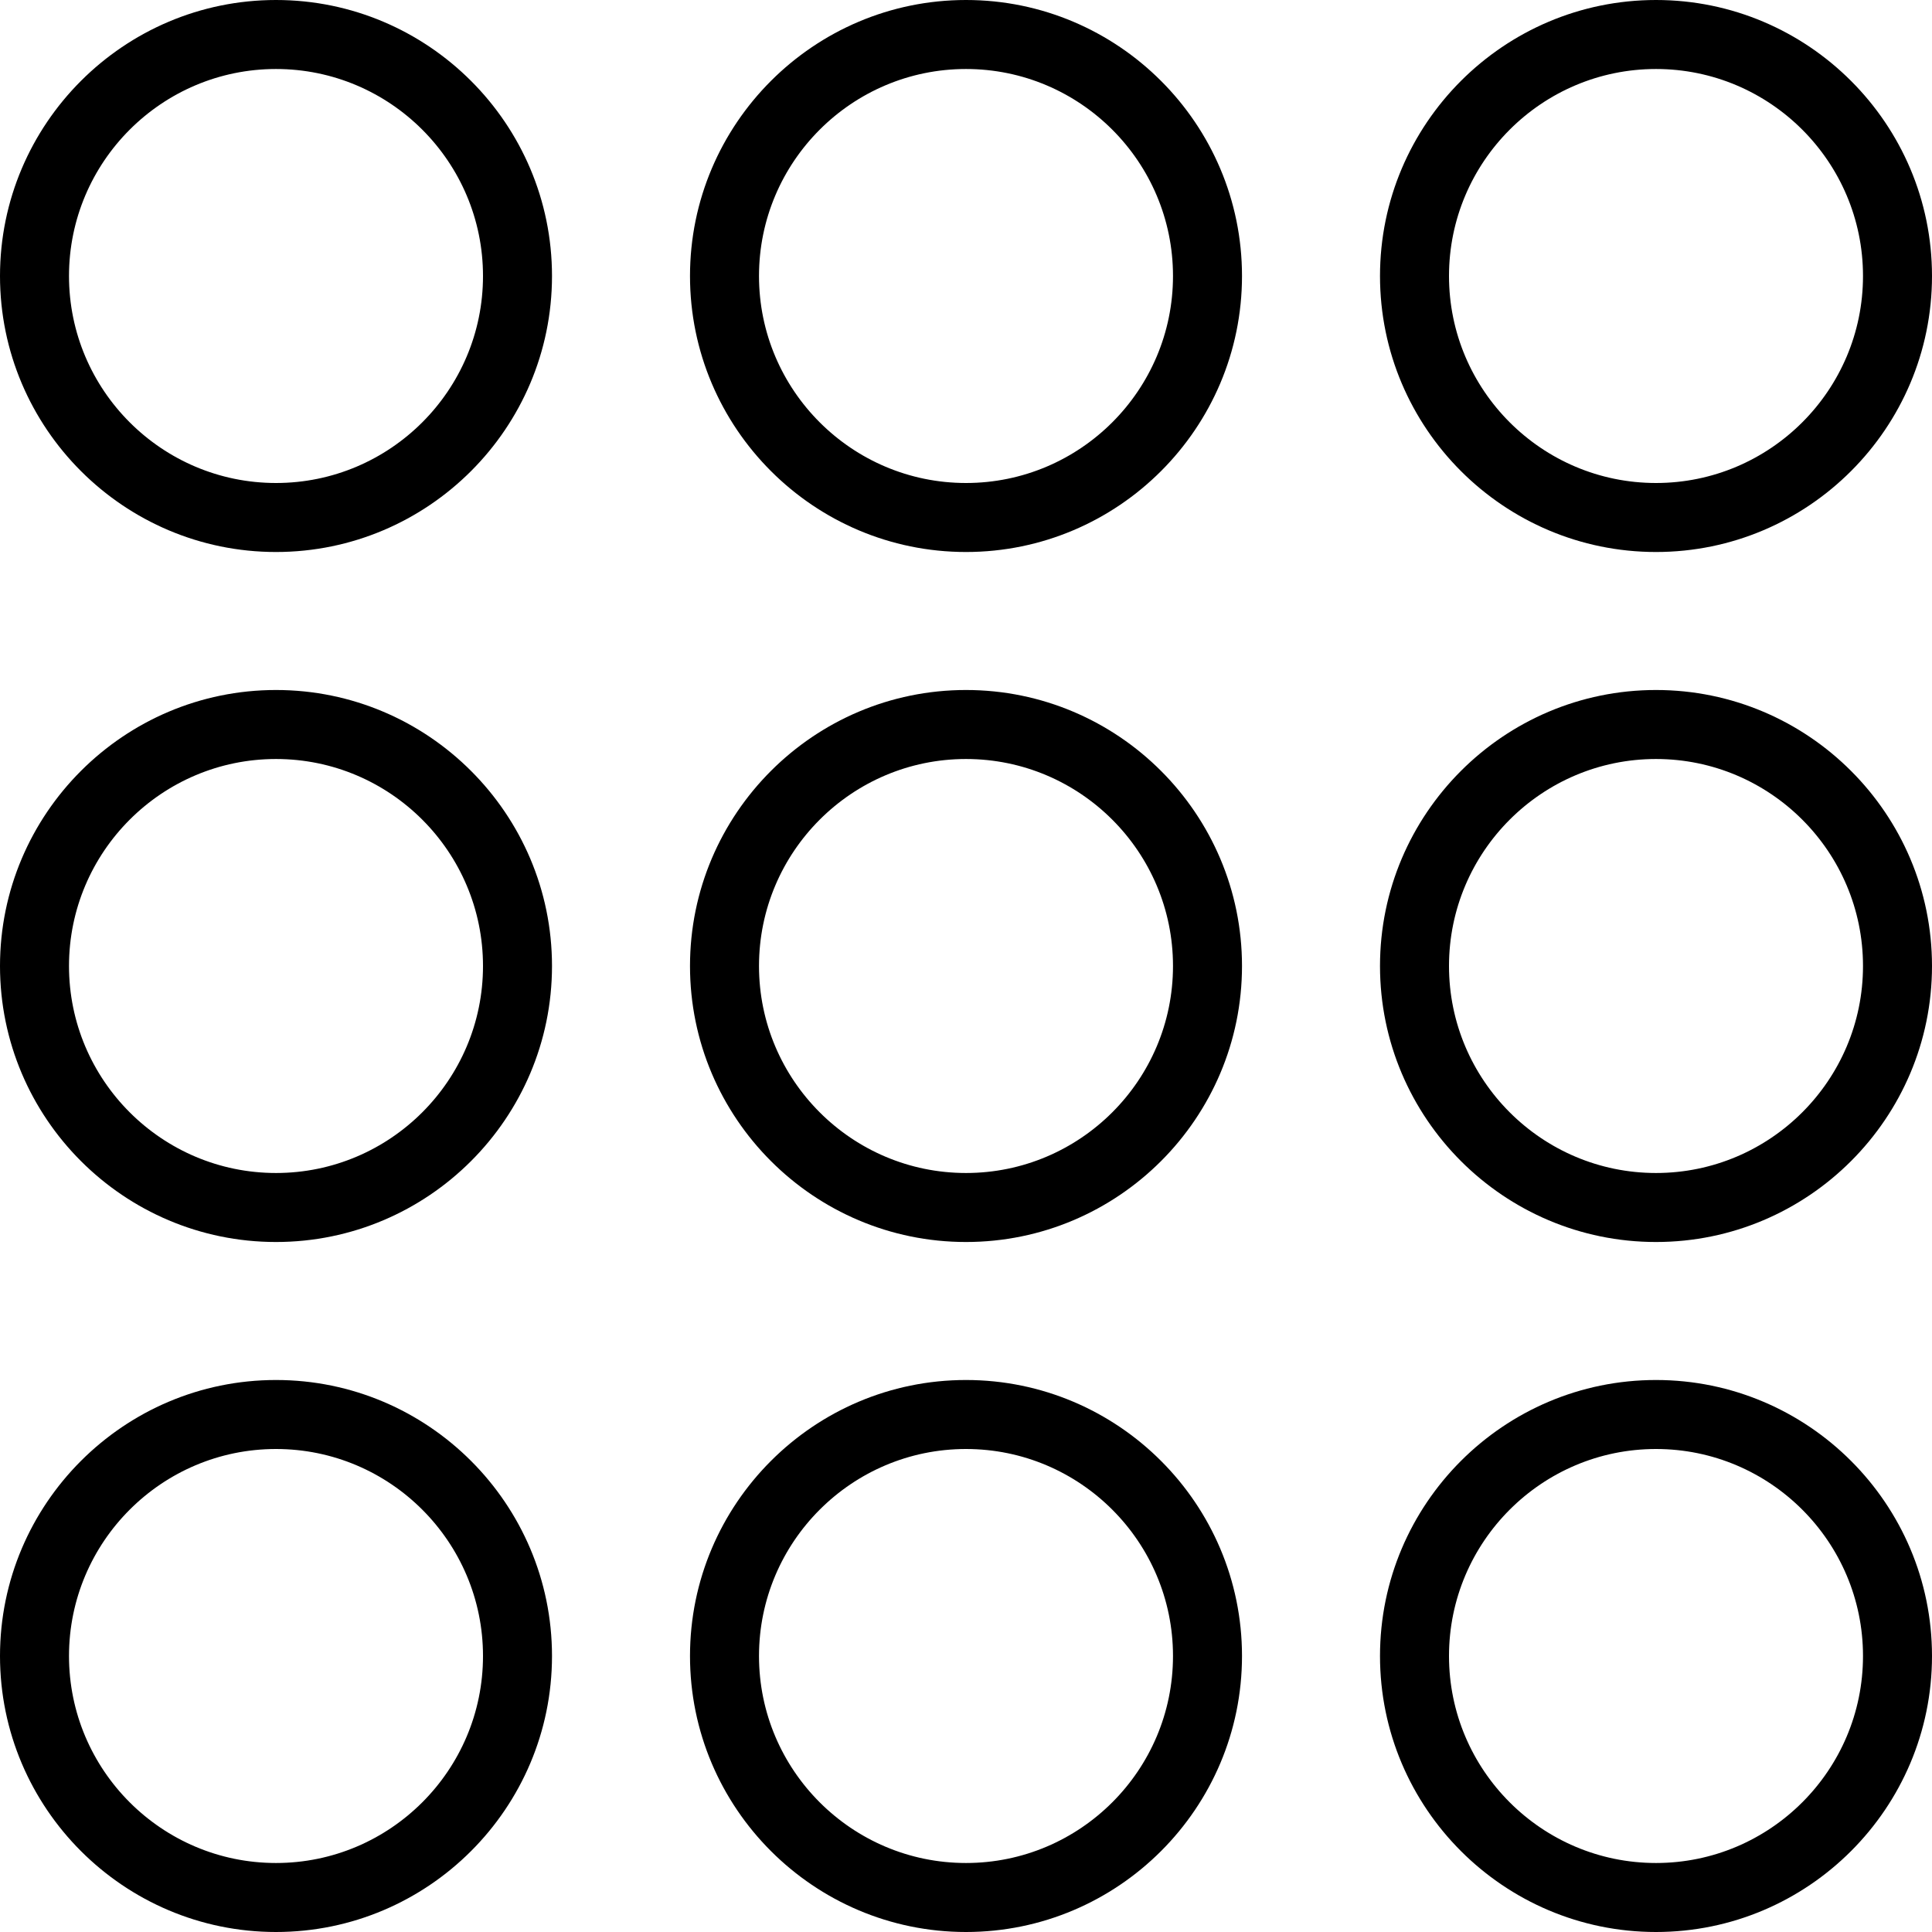 <svg xmlns="http://www.w3.org/2000/svg" viewBox="0 0 56 56">
    <path d="M8 40C3.589 40 0 43.589 0 48 0 52.411 3.589 56 8 56 12.411 56 16 52.411 16 48 16 43.589 12.411 40 8 40zM8 54C4.691 54 2 51.309 2 48 2 44.691 4.691 42 8 42 11.309 42 14 44.691 14 48 14 51.309 11.309 54 8 54zM28 40C23.589 40 20 43.589 20 48 20 52.411 23.589 56 28 56 32.411 56 36 52.411 36 48 36 43.589 32.411 40 28 40zM28 54C24.691 54 22 51.309 22 48 22 44.691 24.691 42 28 42 31.309 42 34 44.691 34 48 34 51.309 31.309 54 28 54zM48 40C43.589 40 40 43.589 40 48 40 52.411 43.589 56 48 56 52.411 56 56 52.411 56 48 56 43.589 52.411 40 48 40zM48 54C44.691 54 42 51.309 42 48 42 44.691 44.691 42 48 42 51.309 42 54 44.691 54 48 54 51.309 51.309 54 48 54zM8 20C3.589 20 0 23.589 0 28 0 32.411 3.589 36 8 36 12.411 36 16 32.411 16 28 16 23.589 12.411 20 8 20zM8 34C4.691 34 2 31.309 2 28 2 24.691 4.691 22 8 22 11.309 22 14 24.691 14 28 14 31.309 11.309 34 8 34zM28 20C23.589 20 20 23.589 20 28 20 32.411 23.589 36 28 36 32.411 36 36 32.411 36 28 36 23.589 32.411 20 28 20zM28 34C24.691 34 22 31.309 22 28 22 24.691 24.691 22 28 22 31.309 22 34 24.691 34 28 34 31.309 31.309 34 28 34zM48 20C43.589 20 40 23.589 40 28 40 32.411 43.589 36 48 36 52.411 36 56 32.411 56 28 56 23.589 52.411 20 48 20zM48 34C44.691 34 42 31.309 42 28 42 24.691 44.691 22 48 22 51.309 22 54 24.691 54 28 54 31.309 51.309 34 48 34zM8 0C3.589 0 0 3.589 0 8 0 12.411 3.589 16 8 16 12.411 16 16 12.411 16 8 16 3.589 12.411 0 8 0zM8 14C4.691 14 2 11.309 2 8 2 4.691 4.691 2 8 2 11.309 2 14 4.691 14 8 14 11.309 11.309 14 8 14zM28 0C23.589 0 20 3.589 20 8 20 12.411 23.589 16 28 16 32.411 16 36 12.411 36 8 36 3.589 32.411 0 28 0zM28 14C24.691 14 22 11.309 22 8 22 4.691 24.691 2 28 2 31.309 2 34 4.691 34 8 34 11.309 31.309 14 28 14zM48 16C52.411 16 56 12.411 56 8 56 3.589 52.411 0 48 0 43.589 0 40 3.589 40 8 40 12.411 43.589 16 48 16zM48 2C51.309 2 54 4.691 54 8 54 11.309 51.309 14 48 14 44.691 14 42 11.309 42 8 42 4.691 44.691 2 48 2z"/>
</svg>
